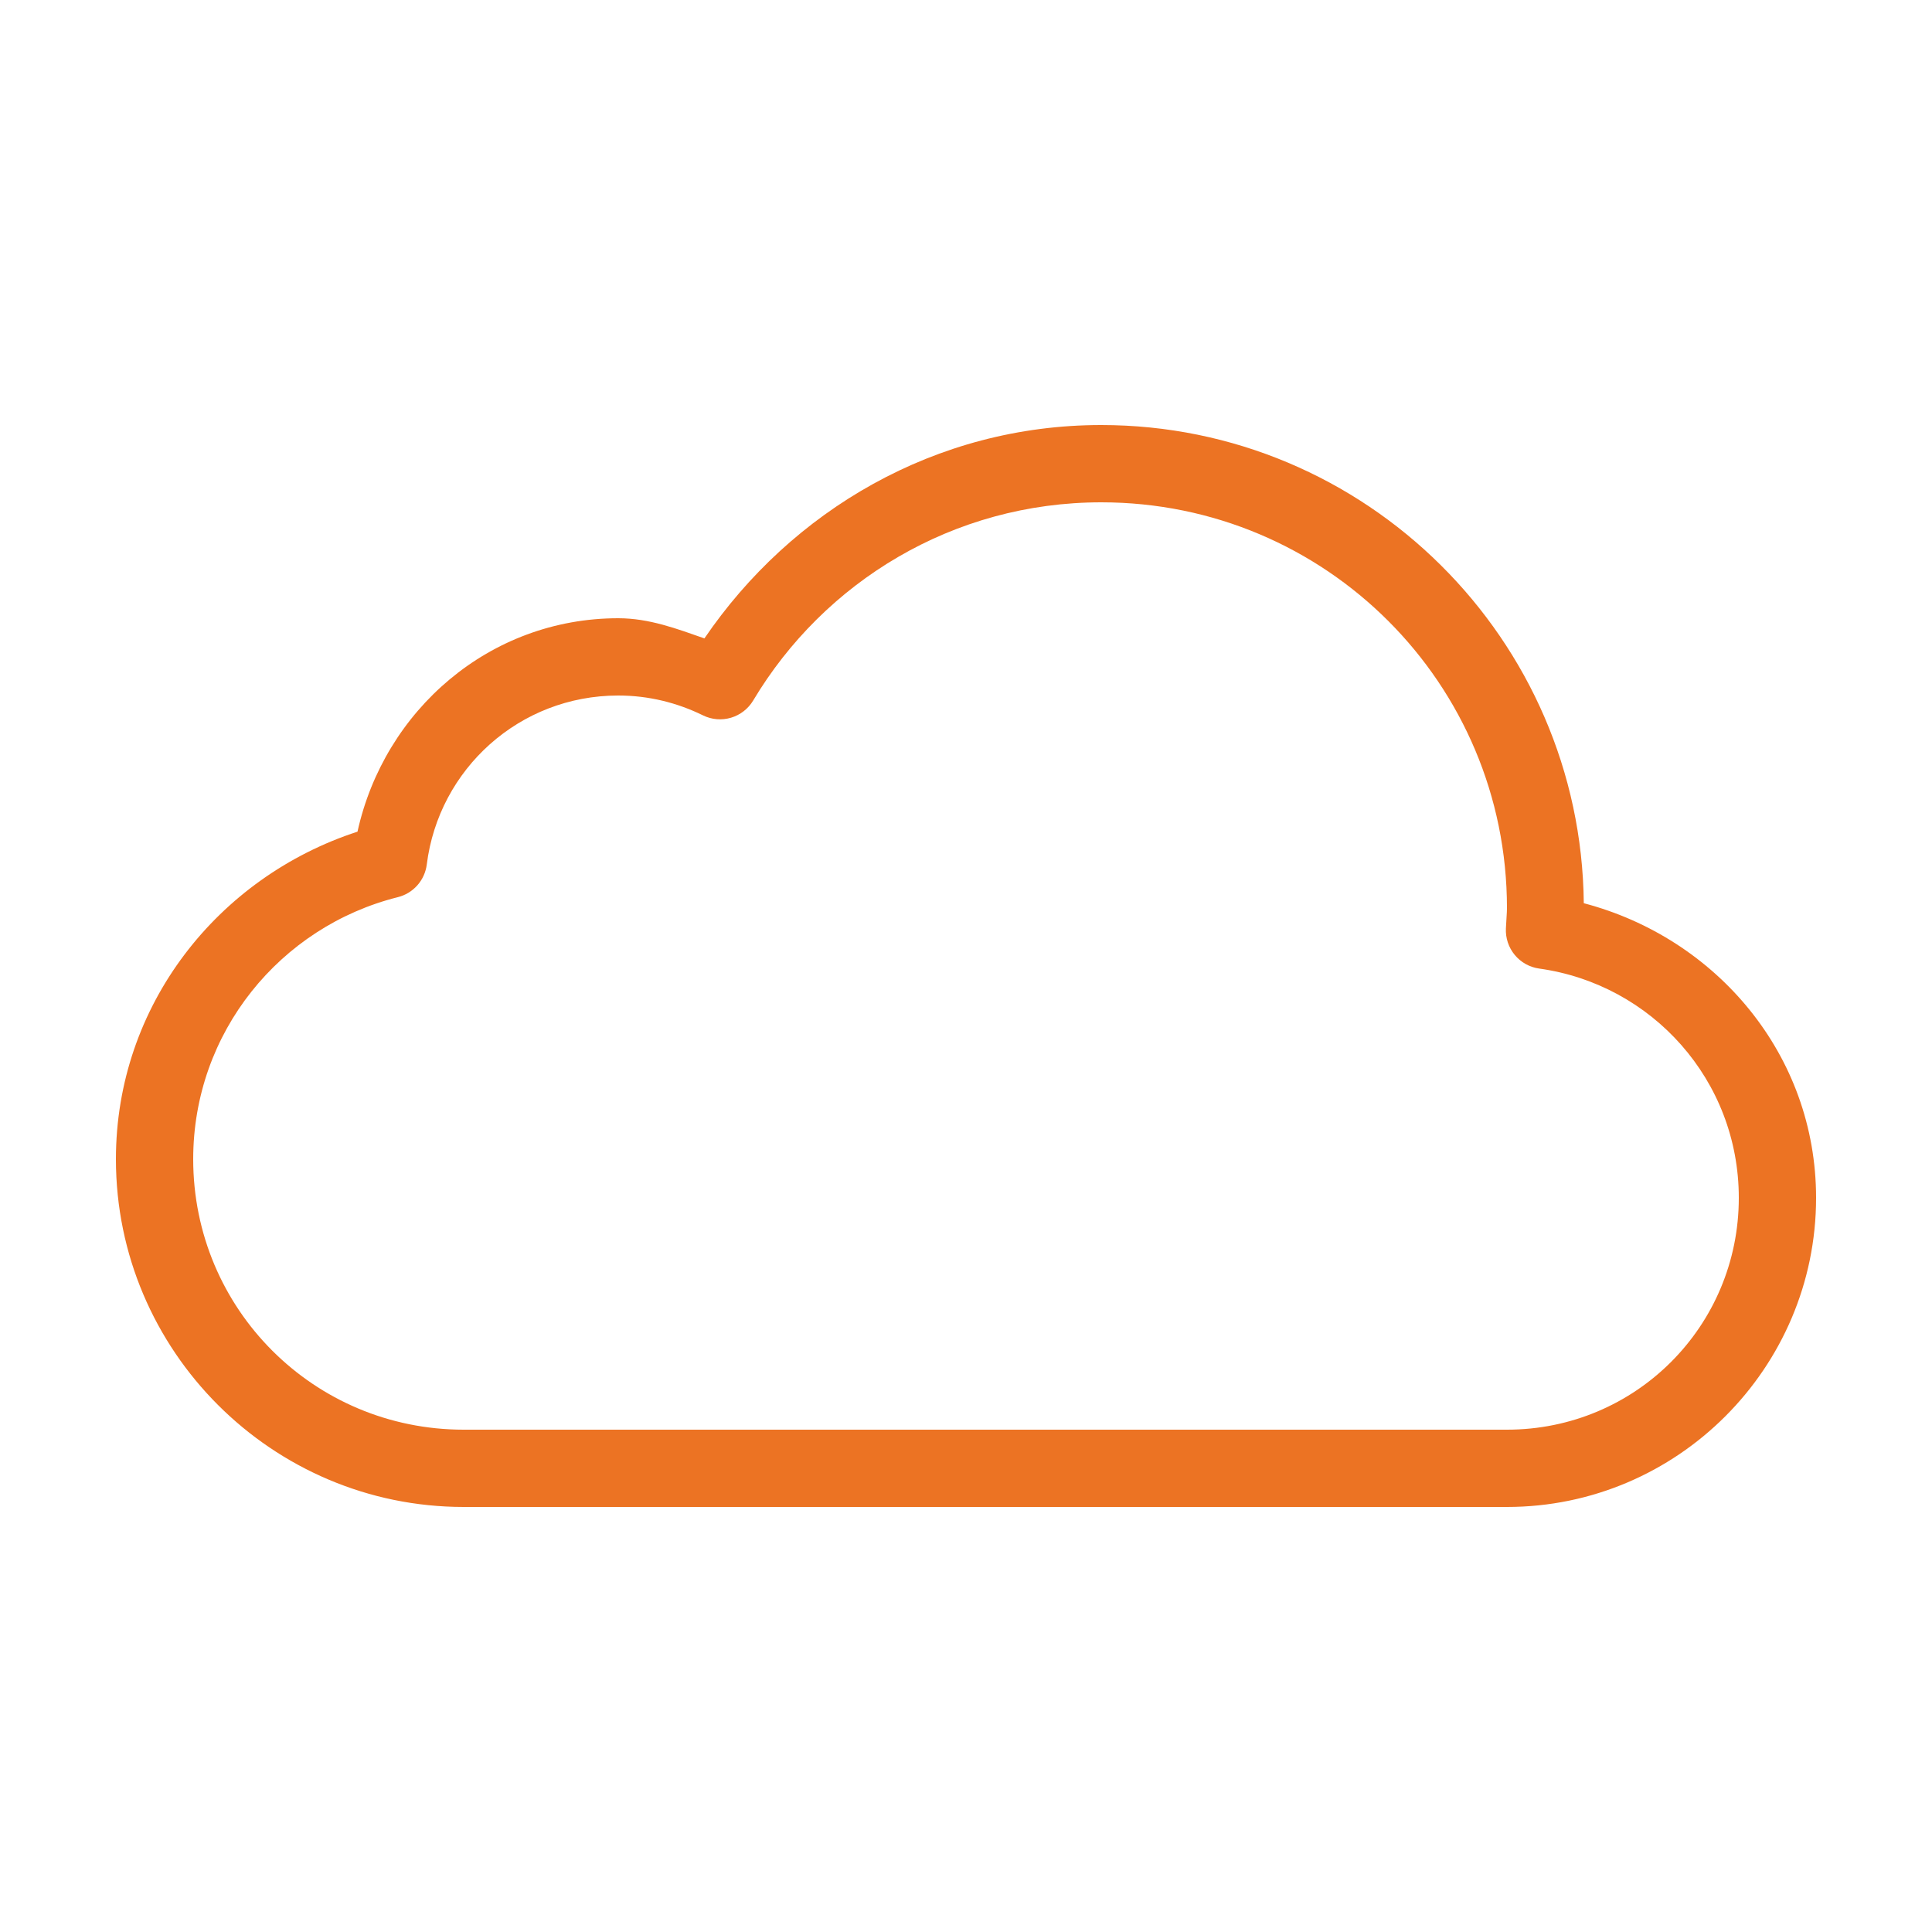 <svg width="150" height="150" viewBox="0 0 150 150" fill="none" xmlns="http://www.w3.org/2000/svg">
<path d="M85.5 33C72.627 33 61.437 39.659 54.691 49.565C52.545 48.816 50.406 48 48 48C37.991 48 29.832 55.159 27.756 64.57C16.936 68.093 9 78.036 9 90C9 104.876 21.125 117 36 117H117C130.219 117 141 106.219 141 93C141 81.886 133.256 72.83 122.965 70.125C122.758 49.627 106.046 33 85.5 33ZM85.5 39C102.932 39 117 53.069 117 70.5C117 70.876 116.95 71.39 116.918 72.082C116.882 72.83 117.127 73.565 117.605 74.142C118.083 74.719 118.76 75.096 119.502 75.199C128.262 76.419 135 83.876 135 93C135 102.977 126.977 111 117 111H36C24.367 111 15 101.632 15 90C15 80.141 21.767 71.942 30.885 69.656C31.472 69.51 32.001 69.189 32.403 68.736C32.804 68.283 33.059 67.72 33.135 67.119C34.06 59.72 40.321 54 48 54C50.362 54 52.577 54.56 54.58 55.541C55.256 55.873 56.032 55.938 56.754 55.724C57.475 55.51 58.09 55.033 58.477 54.387C63.98 45.18 73.981 39 85.5 39Z" fill="#EC7323"/>
</svg>
